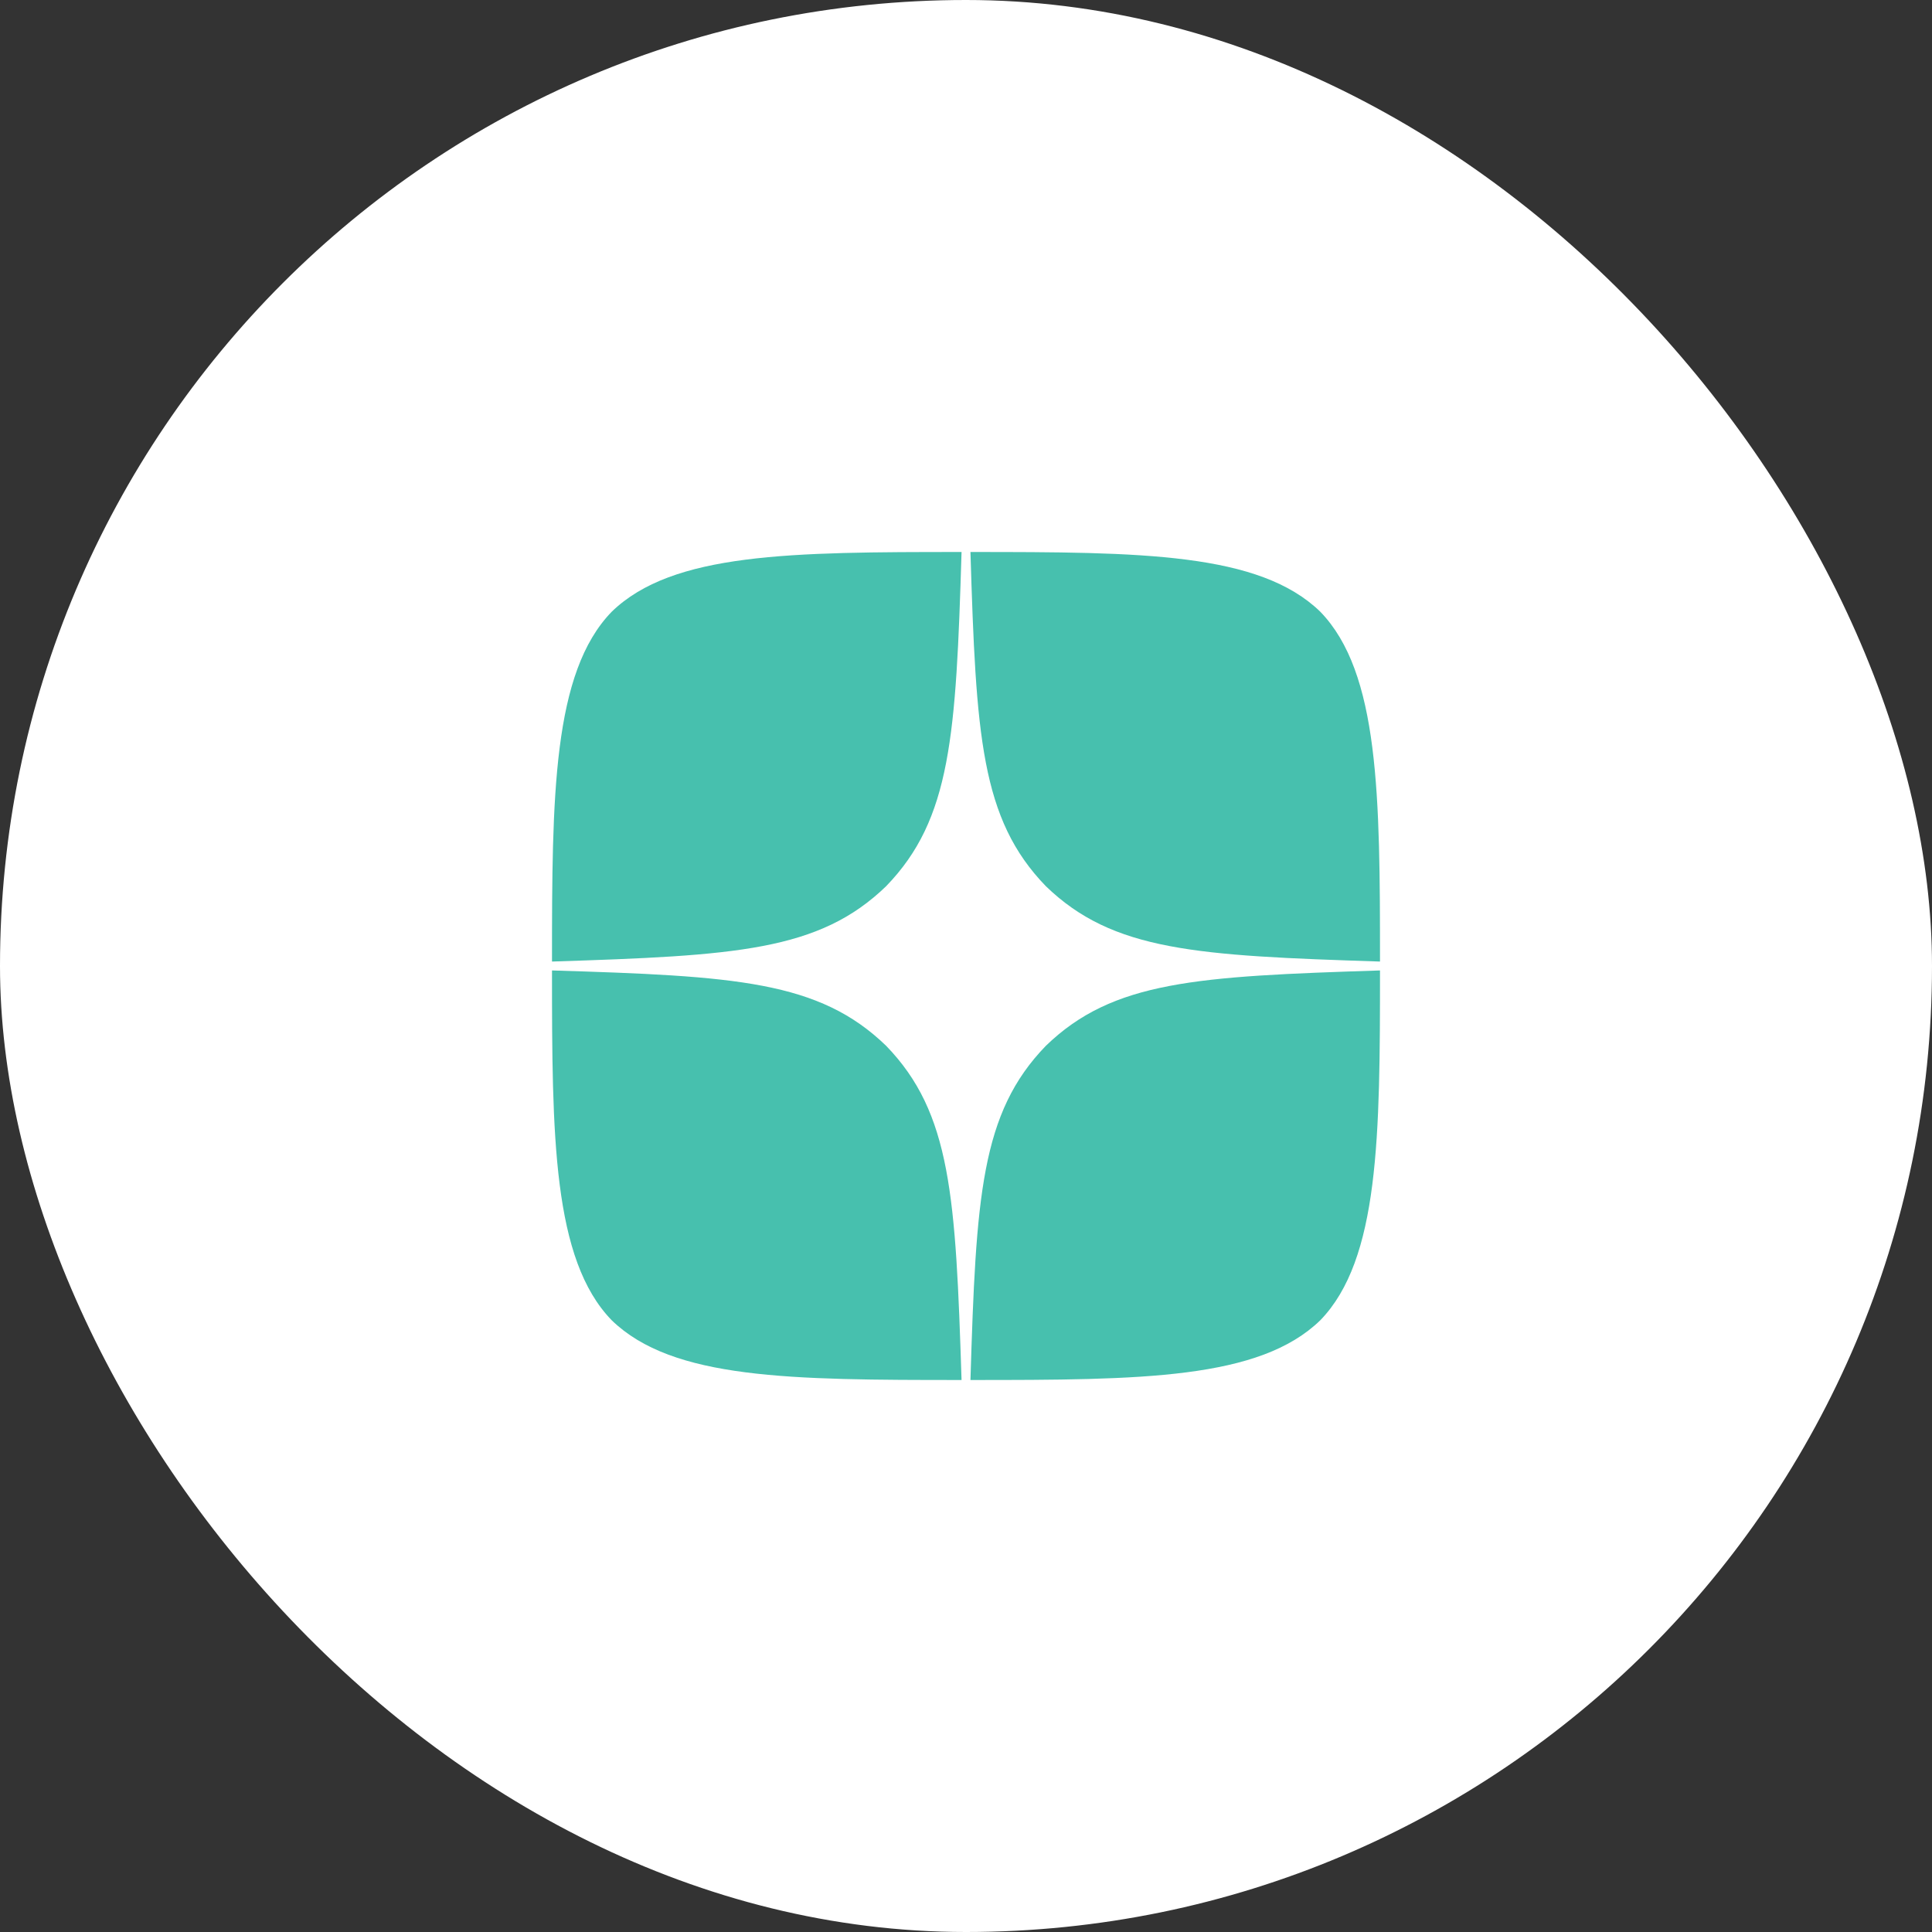 <?xml version="1.0" encoding="UTF-8"?> <svg xmlns="http://www.w3.org/2000/svg" width="56" height="56" viewBox="0 0 56 56" fill="none"><rect x="0" y="0" width="56" height="56" fill="#333333" stroke="none"/><rect width="56" height="56" rx="28" fill="white"></rect><g clip-path="url(#clip0_23_541)"><path d="M30.314 30.314C28.429 32.26 28.291 34.686 28.129 40C33.083 40 36.503 39.983 38.269 38.269C39.983 36.503 40 32.92 40 28.129C34.686 28.3 32.26 28.429 30.314 30.314ZM16 28.129C16 32.92 16.017 36.503 17.731 38.269C19.497 39.983 22.917 40 27.871 40C27.7 34.686 27.571 32.26 25.686 30.314C23.74 28.429 21.314 28.291 16 28.129ZM27.871 16C22.926 16 19.497 16.017 17.731 17.731C16.017 19.497 16 23.08 16 27.871C21.314 27.7 23.74 27.571 25.686 25.686C27.571 23.74 27.709 21.314 27.871 16ZM30.314 25.686C28.429 23.74 28.291 21.314 28.129 16C33.083 16 36.503 16.017 38.269 17.731C39.983 19.497 40 23.08 40 27.871C34.686 27.7 32.26 27.571 30.314 25.686Z" fill="#47C0AE"></path></g><defs><clipPath id="clip0_23_541"><rect width="24" height="24" fill="white" transform="translate(16 16)"></rect></clipPath></defs></svg> 